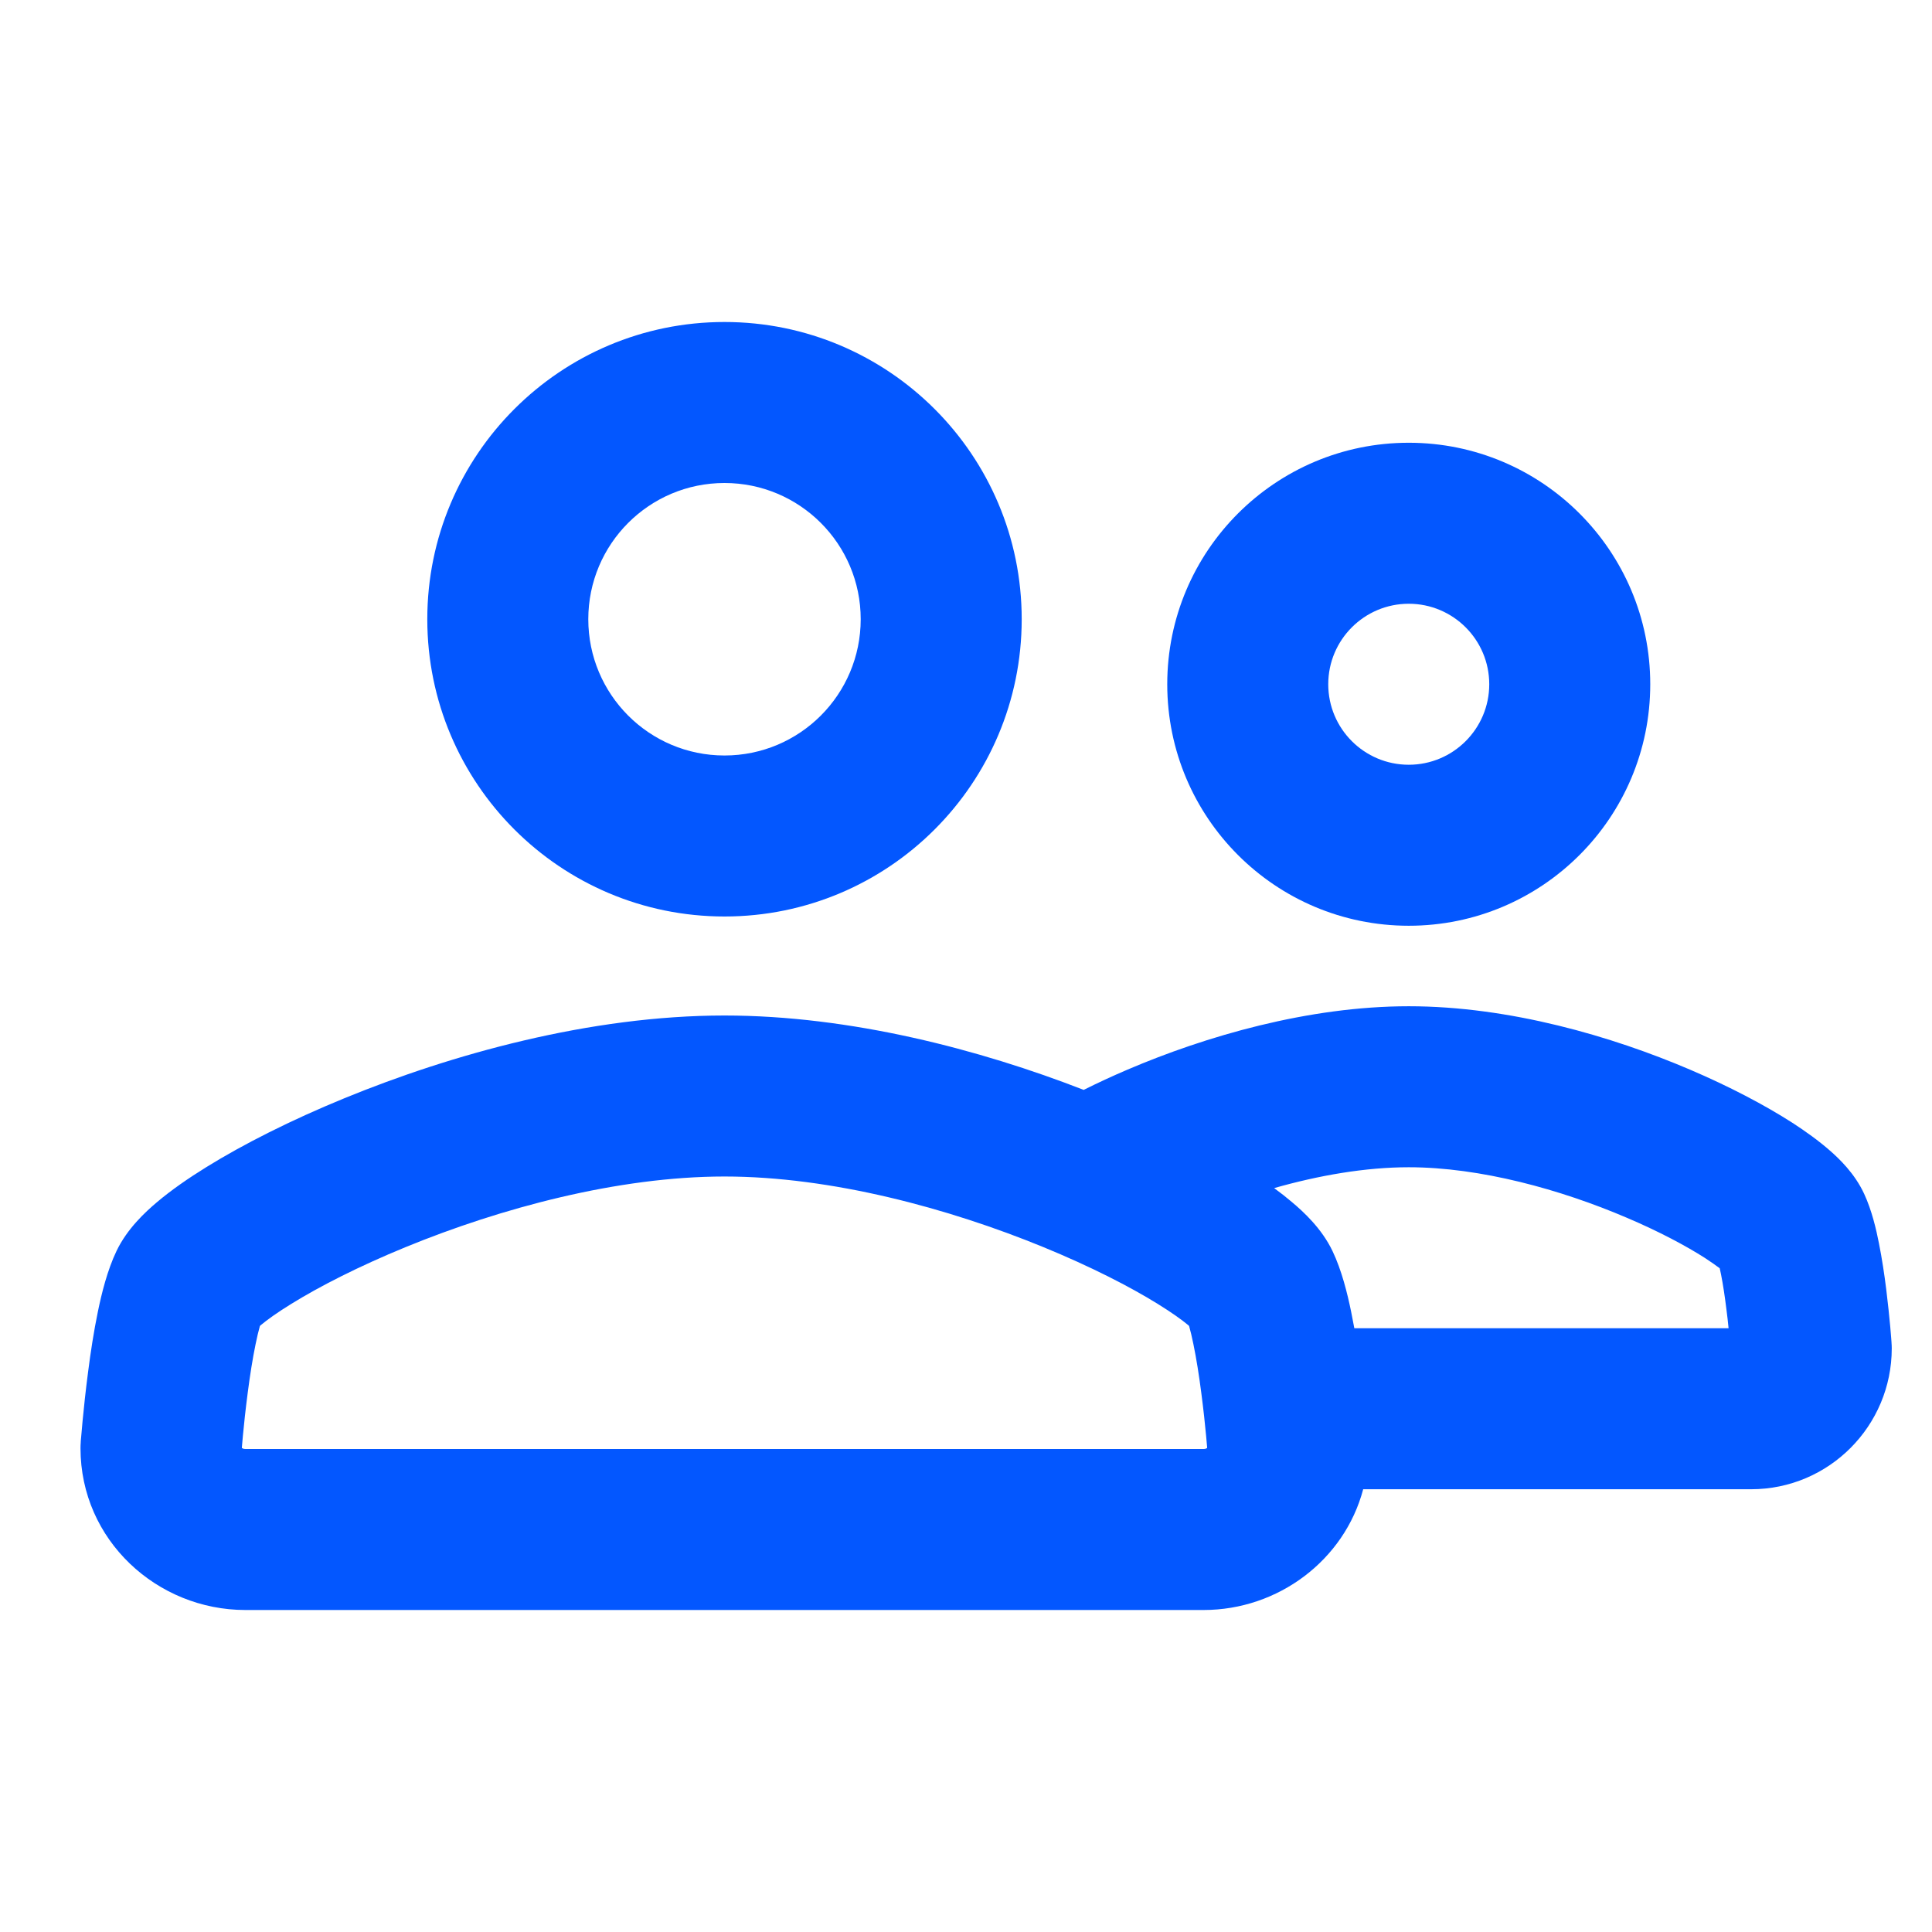 <svg width="24" height="24" viewBox="0 0 24 24" fill="none" xmlns="http://www.w3.org/2000/svg">
<path fill-rule="evenodd" clip-rule="evenodd" d="M9 4C6.961 4 5.308 5.653 5.308 7.692C5.308 9.732 6.961 11.385 9 11.385C11.039 11.385 12.692 9.732 12.692 7.692C12.692 5.653 11.039 4 9 4ZM7.308 7.692C7.308 6.758 8.065 6 9 6C9.935 6 10.692 6.758 10.692 7.692C10.692 8.627 9.935 9.385 9 9.385C8.065 9.385 7.308 8.627 7.308 7.692Z" fill="#0357FF"/>
<path fill-rule="evenodd" clip-rule="evenodd" d="M17.5 5.5C15.843 5.5 14.5 6.843 14.5 8.5C14.5 10.157 15.843 11.5 17.5 11.5C19.157 11.5 20.5 10.157 20.5 8.5C20.5 6.843 19.157 5.5 17.5 5.5ZM16.5 8.5C16.5 7.948 16.948 7.5 17.5 7.5C18.052 7.5 18.5 7.948 18.5 8.5C18.5 9.052 18.052 9.5 17.5 9.5C16.948 9.5 16.5 9.052 16.5 8.5Z" fill="#0357FF"/>
<path fill-rule="evenodd" clip-rule="evenodd" d="M17.5 12.5C16.249 12.5 14.974 12.874 14.007 13.287C13.817 13.368 13.634 13.453 13.462 13.539C12.177 13.039 10.566 12.615 9 12.615C7.327 12.615 5.604 13.099 4.28 13.642C3.613 13.915 3.021 14.215 2.564 14.498C2.336 14.639 2.126 14.785 1.952 14.932C1.806 15.055 1.581 15.262 1.448 15.539C1.333 15.779 1.262 16.069 1.216 16.293C1.165 16.539 1.125 16.802 1.095 17.037C1.064 17.273 1.041 17.491 1.026 17.65C1.018 17.73 1.013 17.795 1.009 17.841C1.007 17.864 1.005 17.882 1.004 17.895L1.003 17.91L1.003 17.916C1.001 17.941 1 17.966 1 17.99C1 19.133 1.952 20 3.048 20H14.952C15.878 20 16.701 19.381 16.934 18.5H21.752C22.72 18.5 23.5 17.713 23.5 16.75C23.5 16.726 23.499 16.702 23.497 16.679L23.497 16.677L23.497 16.674L23.496 16.662L23.493 16.621C23.49 16.586 23.486 16.537 23.481 16.477C23.47 16.357 23.453 16.192 23.431 16.013C23.409 15.836 23.379 15.635 23.341 15.445C23.308 15.276 23.253 15.037 23.158 14.832C23.04 14.576 22.845 14.392 22.733 14.294C22.595 14.173 22.433 14.056 22.263 13.946C21.92 13.726 21.482 13.496 20.993 13.287C20.026 12.874 18.751 12.5 17.5 12.5ZM22.5 16.75C23.497 16.679 23.497 16.679 23.497 16.679L22.5 16.75ZM16.824 16.5C16.811 16.43 16.798 16.361 16.784 16.293C16.738 16.069 16.667 15.779 16.552 15.539C16.419 15.262 16.195 15.055 16.048 14.932C15.98 14.874 15.906 14.816 15.828 14.759C16.383 14.601 16.961 14.5 17.5 14.5C18.389 14.5 19.387 14.776 20.208 15.127C20.613 15.299 20.948 15.479 21.181 15.628C21.259 15.679 21.319 15.722 21.363 15.755C21.368 15.777 21.373 15.803 21.38 15.835C21.405 15.96 21.427 16.11 21.446 16.263C21.457 16.346 21.466 16.427 21.473 16.5H16.824ZM21.442 15.823C21.442 15.823 21.438 15.82 21.432 15.813C21.439 15.82 21.442 15.823 21.442 15.823ZM3.048 18C3.026 18 3.012 17.993 3.004 17.986C3.007 17.948 3.011 17.898 3.017 17.839C3.03 17.696 3.051 17.503 3.078 17.296C3.105 17.087 3.138 16.877 3.175 16.698C3.193 16.609 3.211 16.535 3.227 16.478L3.23 16.47L3.24 16.461C3.317 16.397 3.44 16.307 3.616 16.199C3.964 15.983 4.454 15.732 5.039 15.492C6.219 15.008 7.676 14.615 9 14.615C10.325 14.615 11.781 15.008 12.961 15.492C13.546 15.732 14.036 15.983 14.384 16.199C14.559 16.307 14.683 16.397 14.76 16.461L14.77 16.47L14.773 16.478C14.789 16.535 14.807 16.609 14.825 16.698C14.862 16.877 14.895 17.087 14.922 17.296C14.949 17.503 14.97 17.696 14.983 17.839C14.989 17.898 14.993 17.948 14.996 17.986C14.988 17.993 14.974 18 14.952 18H3.048Z" fill="#0357FF"/>
</svg>
